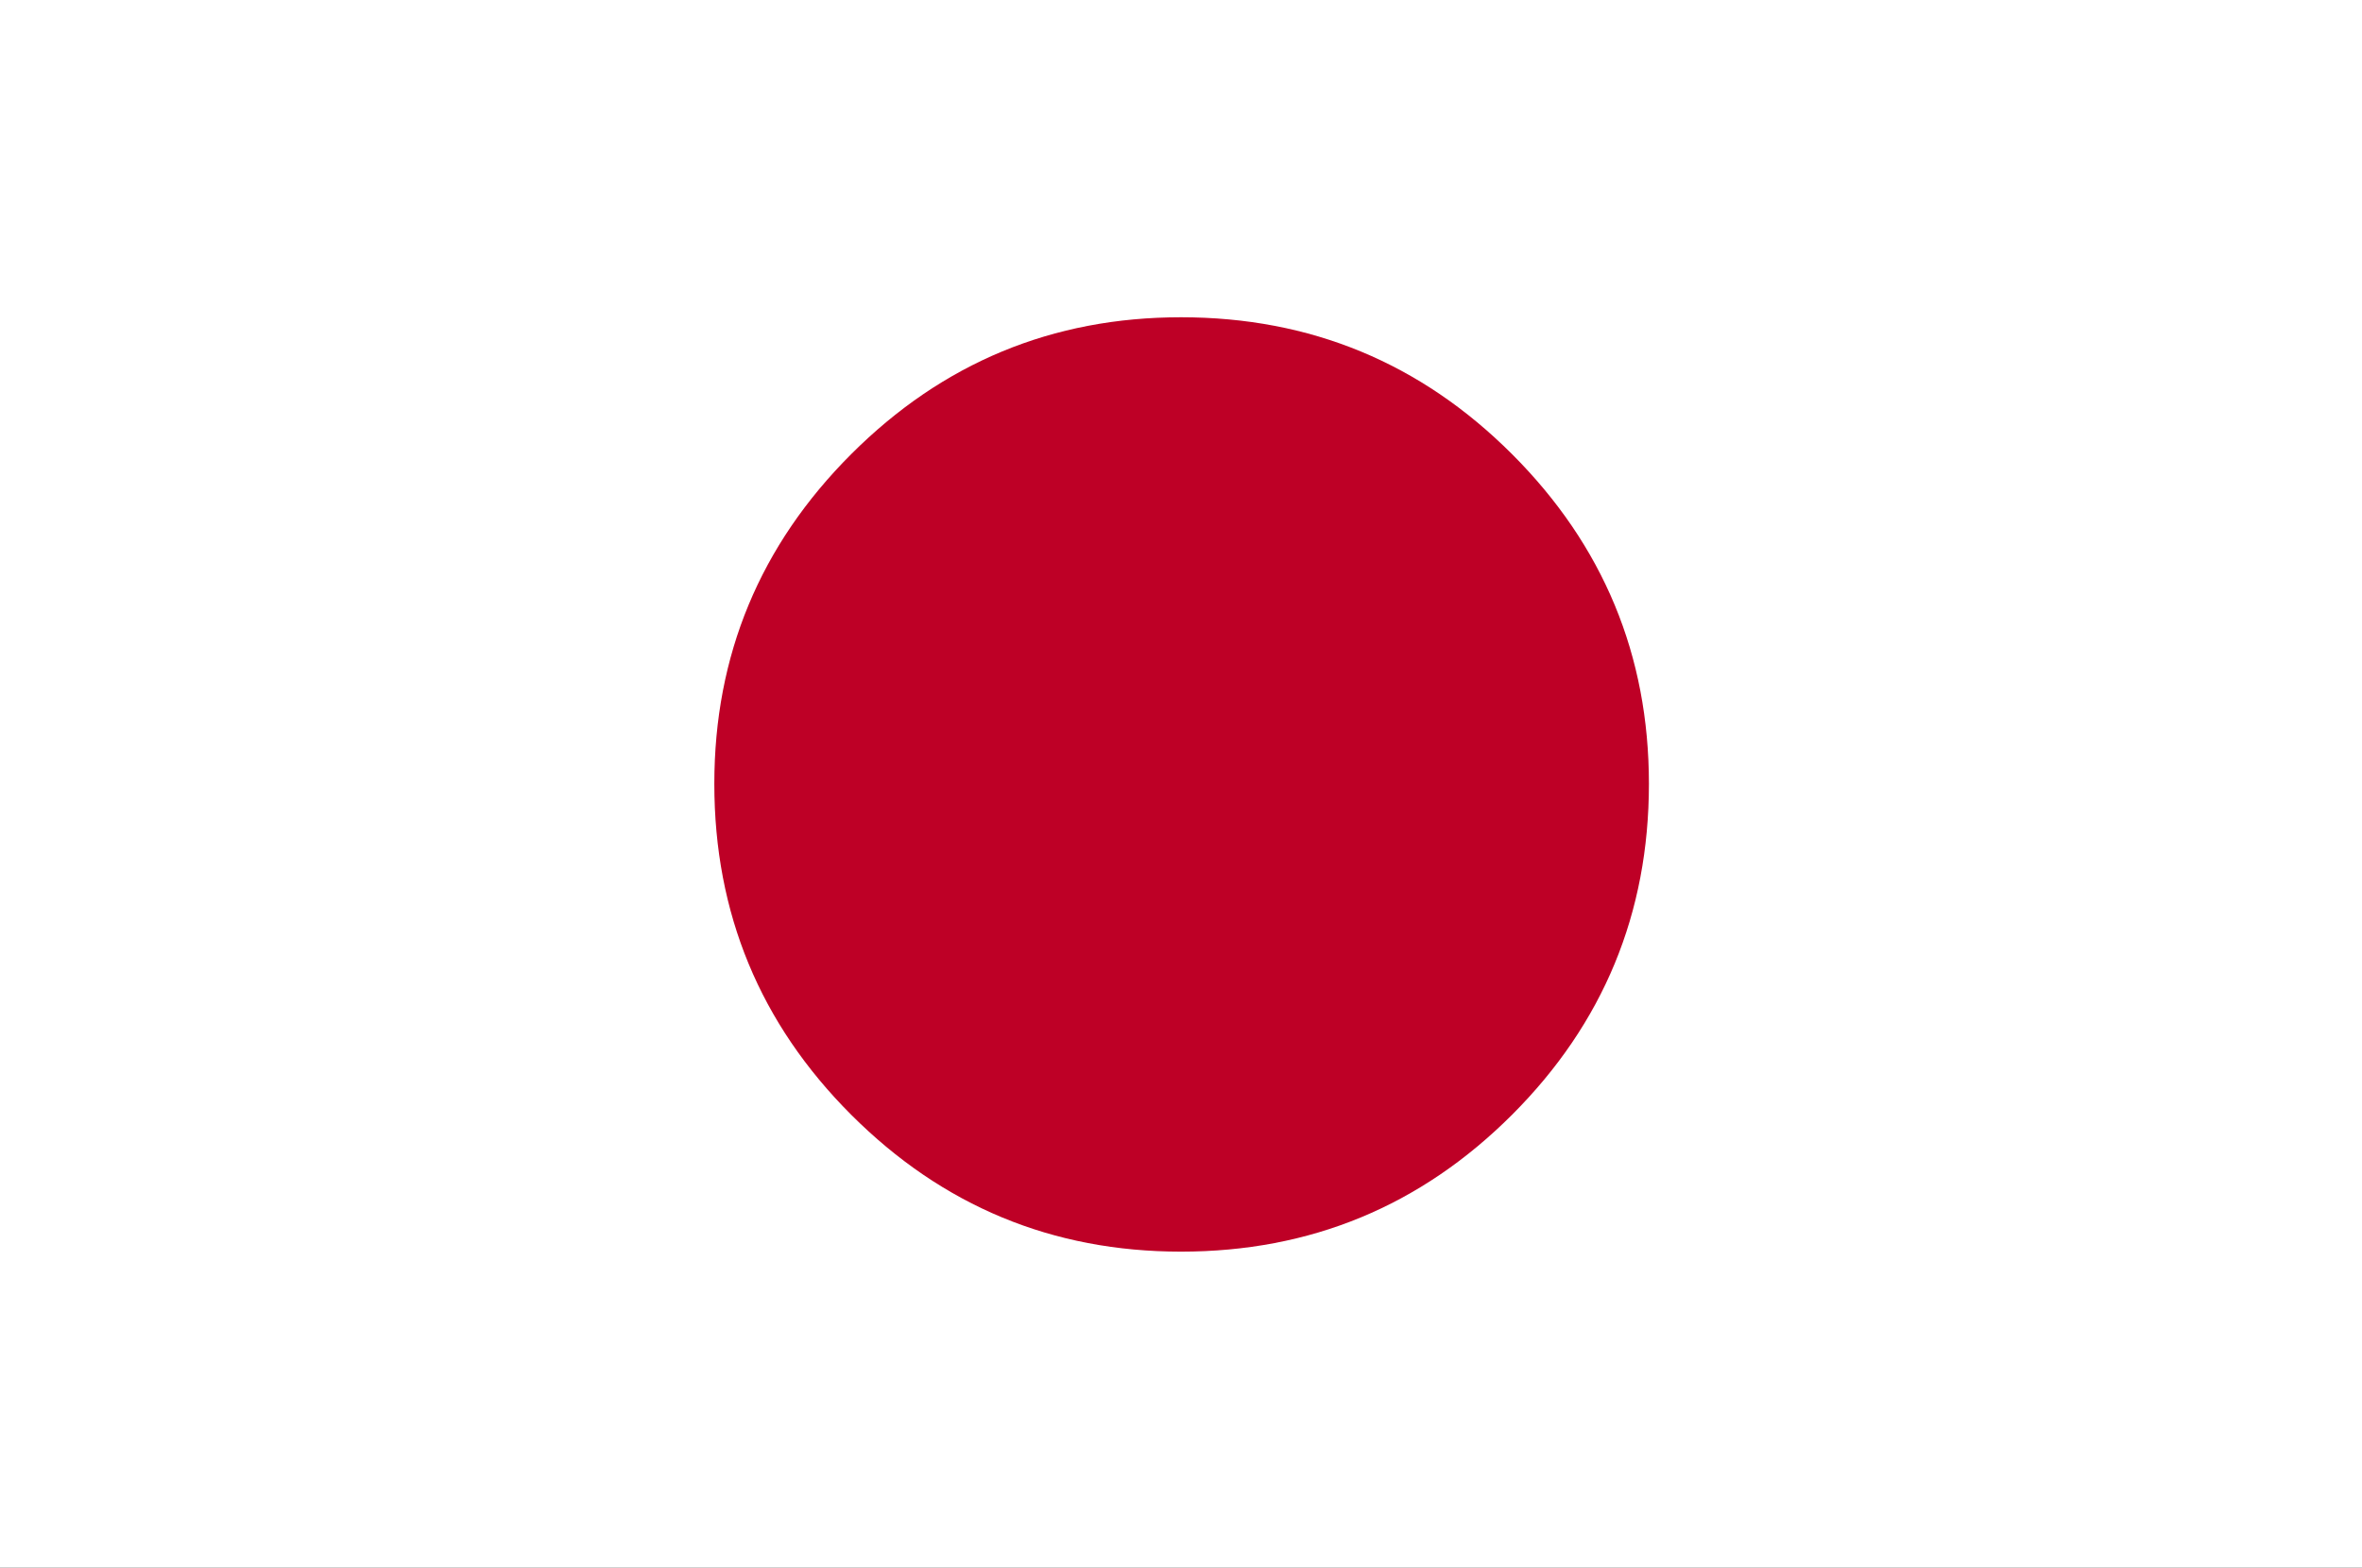<?xml version="1.0" encoding="UTF-8" standalone="no"?>
<svg xmlns:xlink="http://www.w3.org/1999/xlink" height="63.0px" width="94.9px" xmlns="http://www.w3.org/2000/svg">
  <rect width="100%" height="100%" fill="#333333" stroke="none"/>
  <g transform="matrix(1.0, 0.0, 0.0, 1.0, 47.45, 31.5)">
    <path d="M47.45 31.5 L-47.45 31.5 -47.45 -31.5 47.45 -31.5 47.45 31.5" fill="#ffffff" fill-rule="evenodd" stroke="none"/>
    <path d="M13.3 13.3 Q7.8 18.8 0.0 18.8 -7.75 18.8 -13.25 13.3 -18.75 7.8 -18.75 0.0 -18.75 -7.75 -13.25 -13.25 -7.75 -18.75 0.0 -18.75 7.8 -18.75 13.3 -13.25 18.8 -7.75 18.8 0.0 18.8 7.8 13.3 13.3" fill="#be0026" fill-rule="evenodd" stroke="none"/>
  </g>
</svg>
